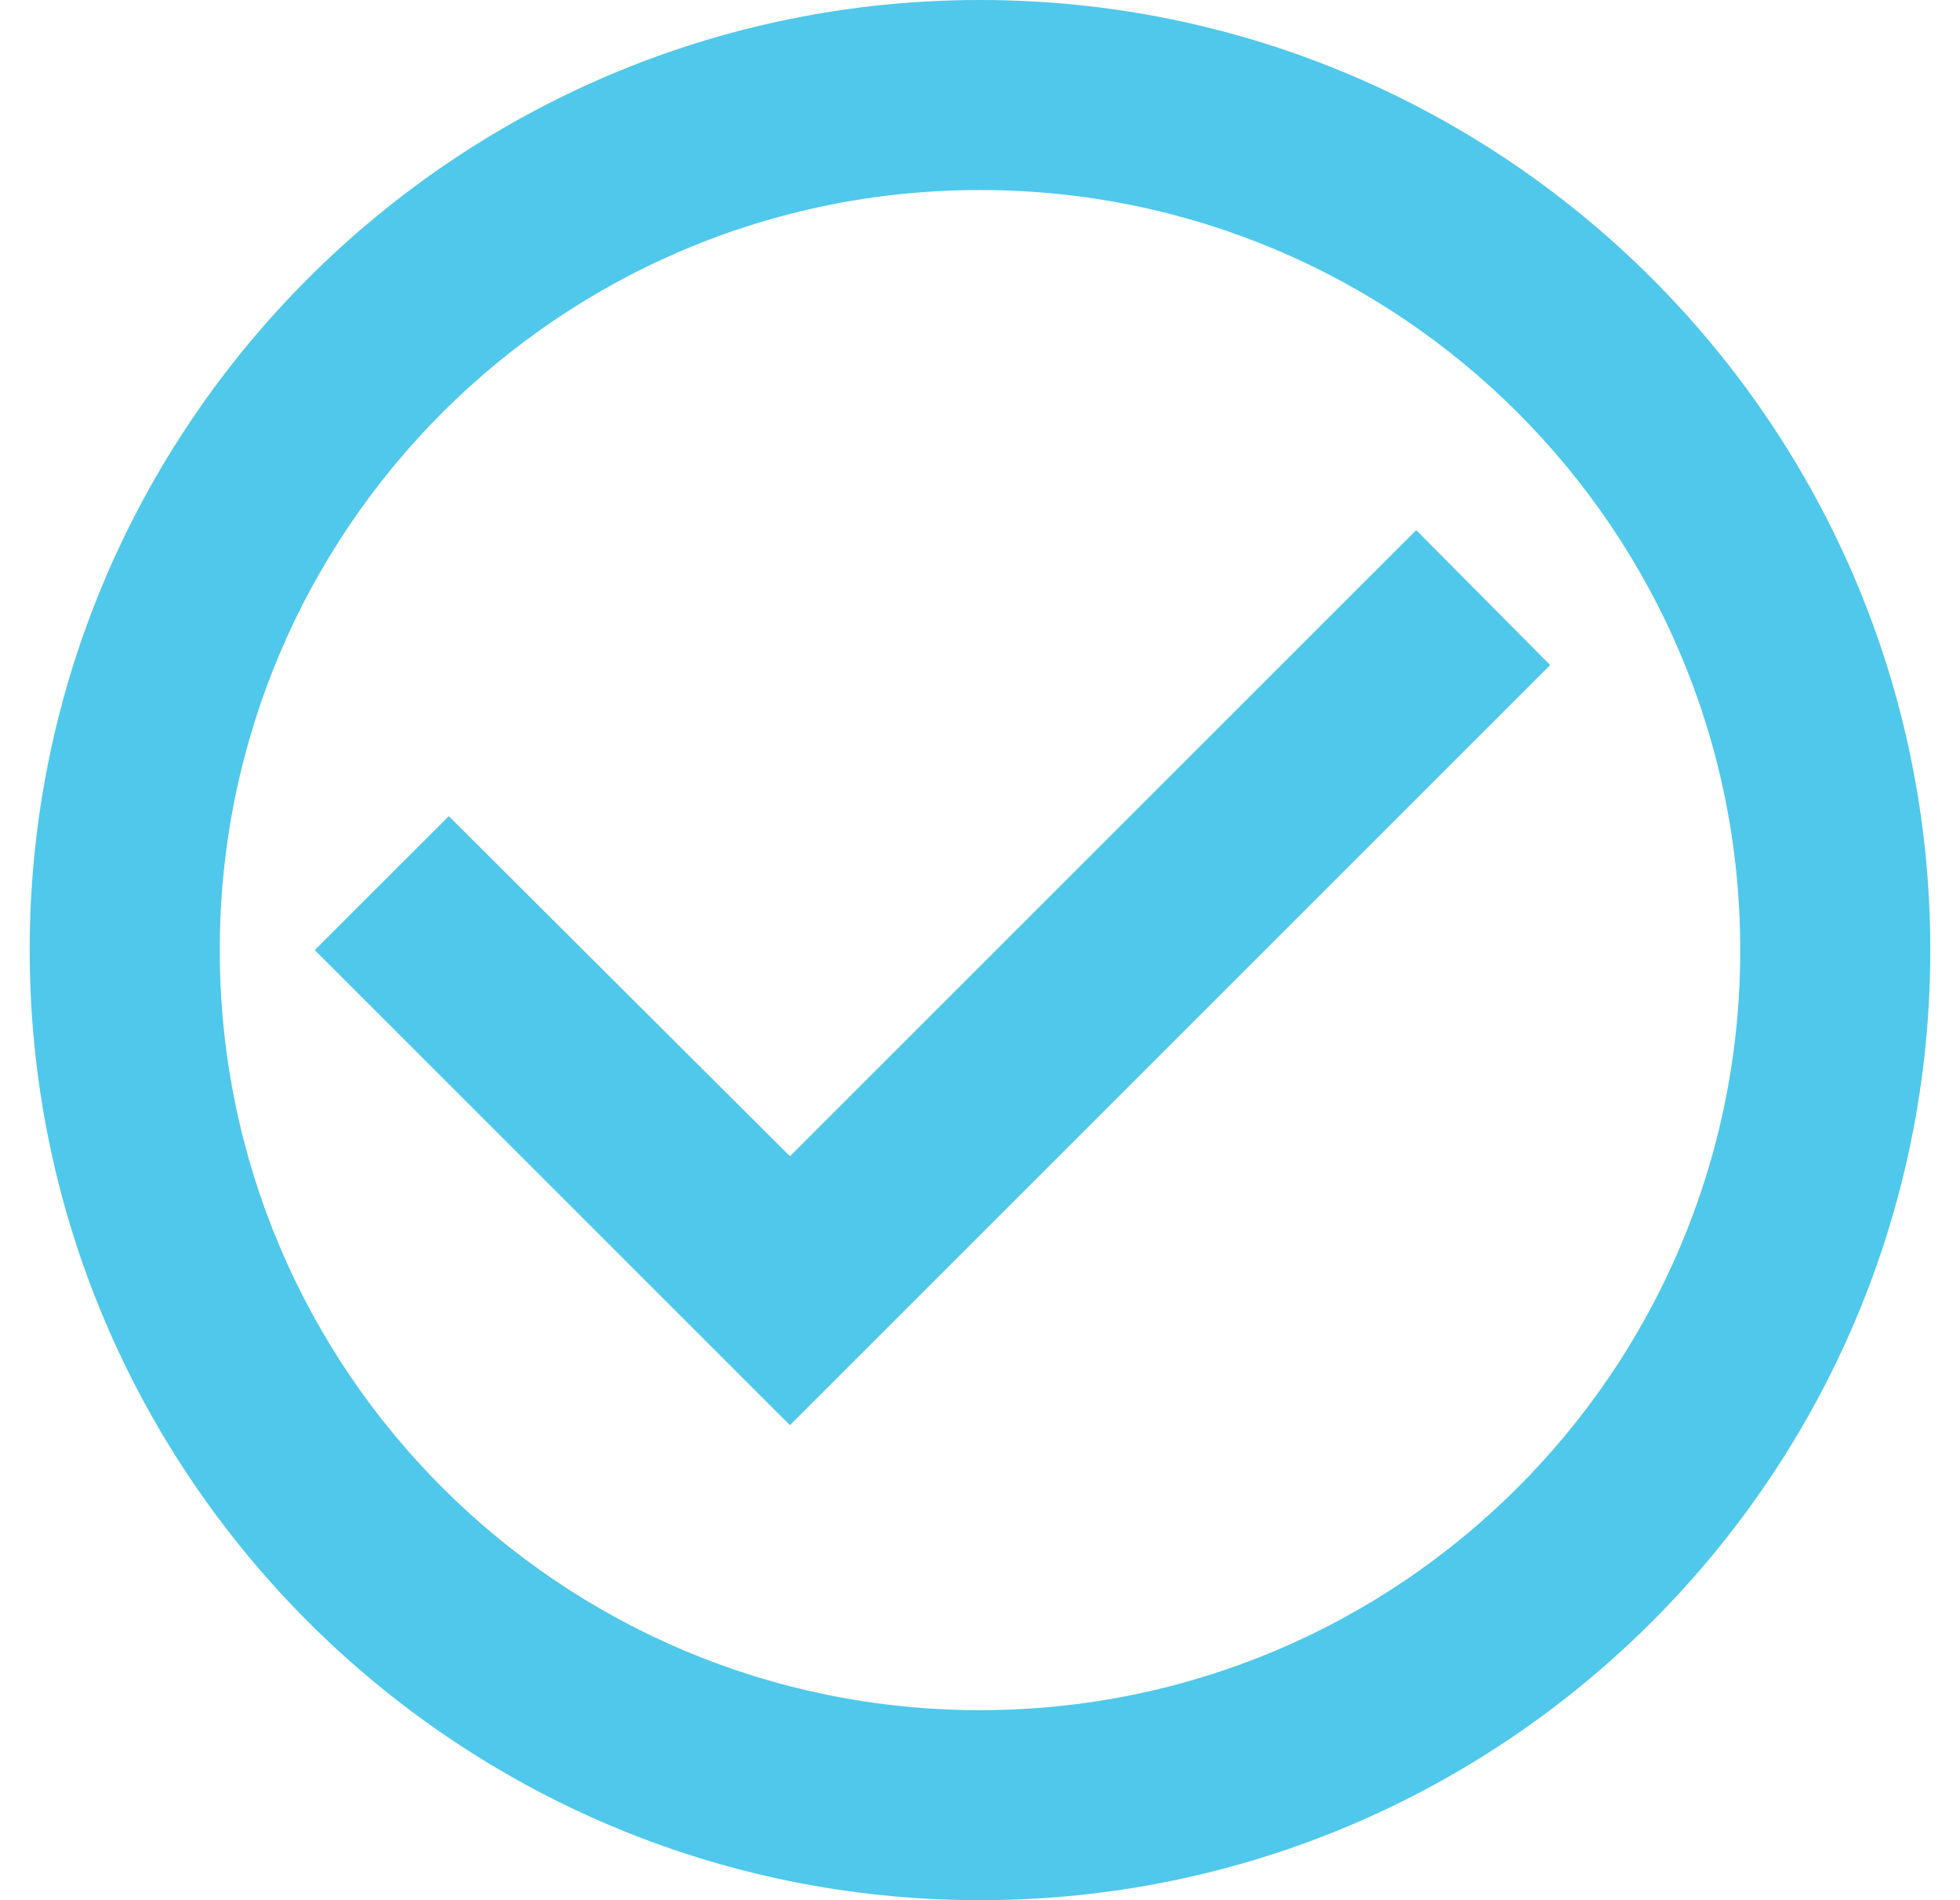 <svg width="33" height="32" viewBox="0 0 33 32" fill="none" xmlns="http://www.w3.org/2000/svg">
<path d="M23.844 8.928L13.3 19.472L7.556 13.744L5.3 16L13.3 24L26.1 11.2L23.844 8.928ZM16.5 0C7.668 0 0.5 7.168 0.5 16C0.5 24.832 7.668 32 16.5 32C25.332 32 32.5 24.832 32.5 16C32.5 7.168 25.332 0 16.5 0ZM16.5 28.8C9.428 28.8 3.7 23.072 3.7 16C3.7 8.928 9.428 3.2 16.5 3.2C23.572 3.2 29.3 8.928 29.3 16C29.3 23.072 23.572 28.8 16.5 28.8Z" fill="#4FC8EB"/>
</svg>
